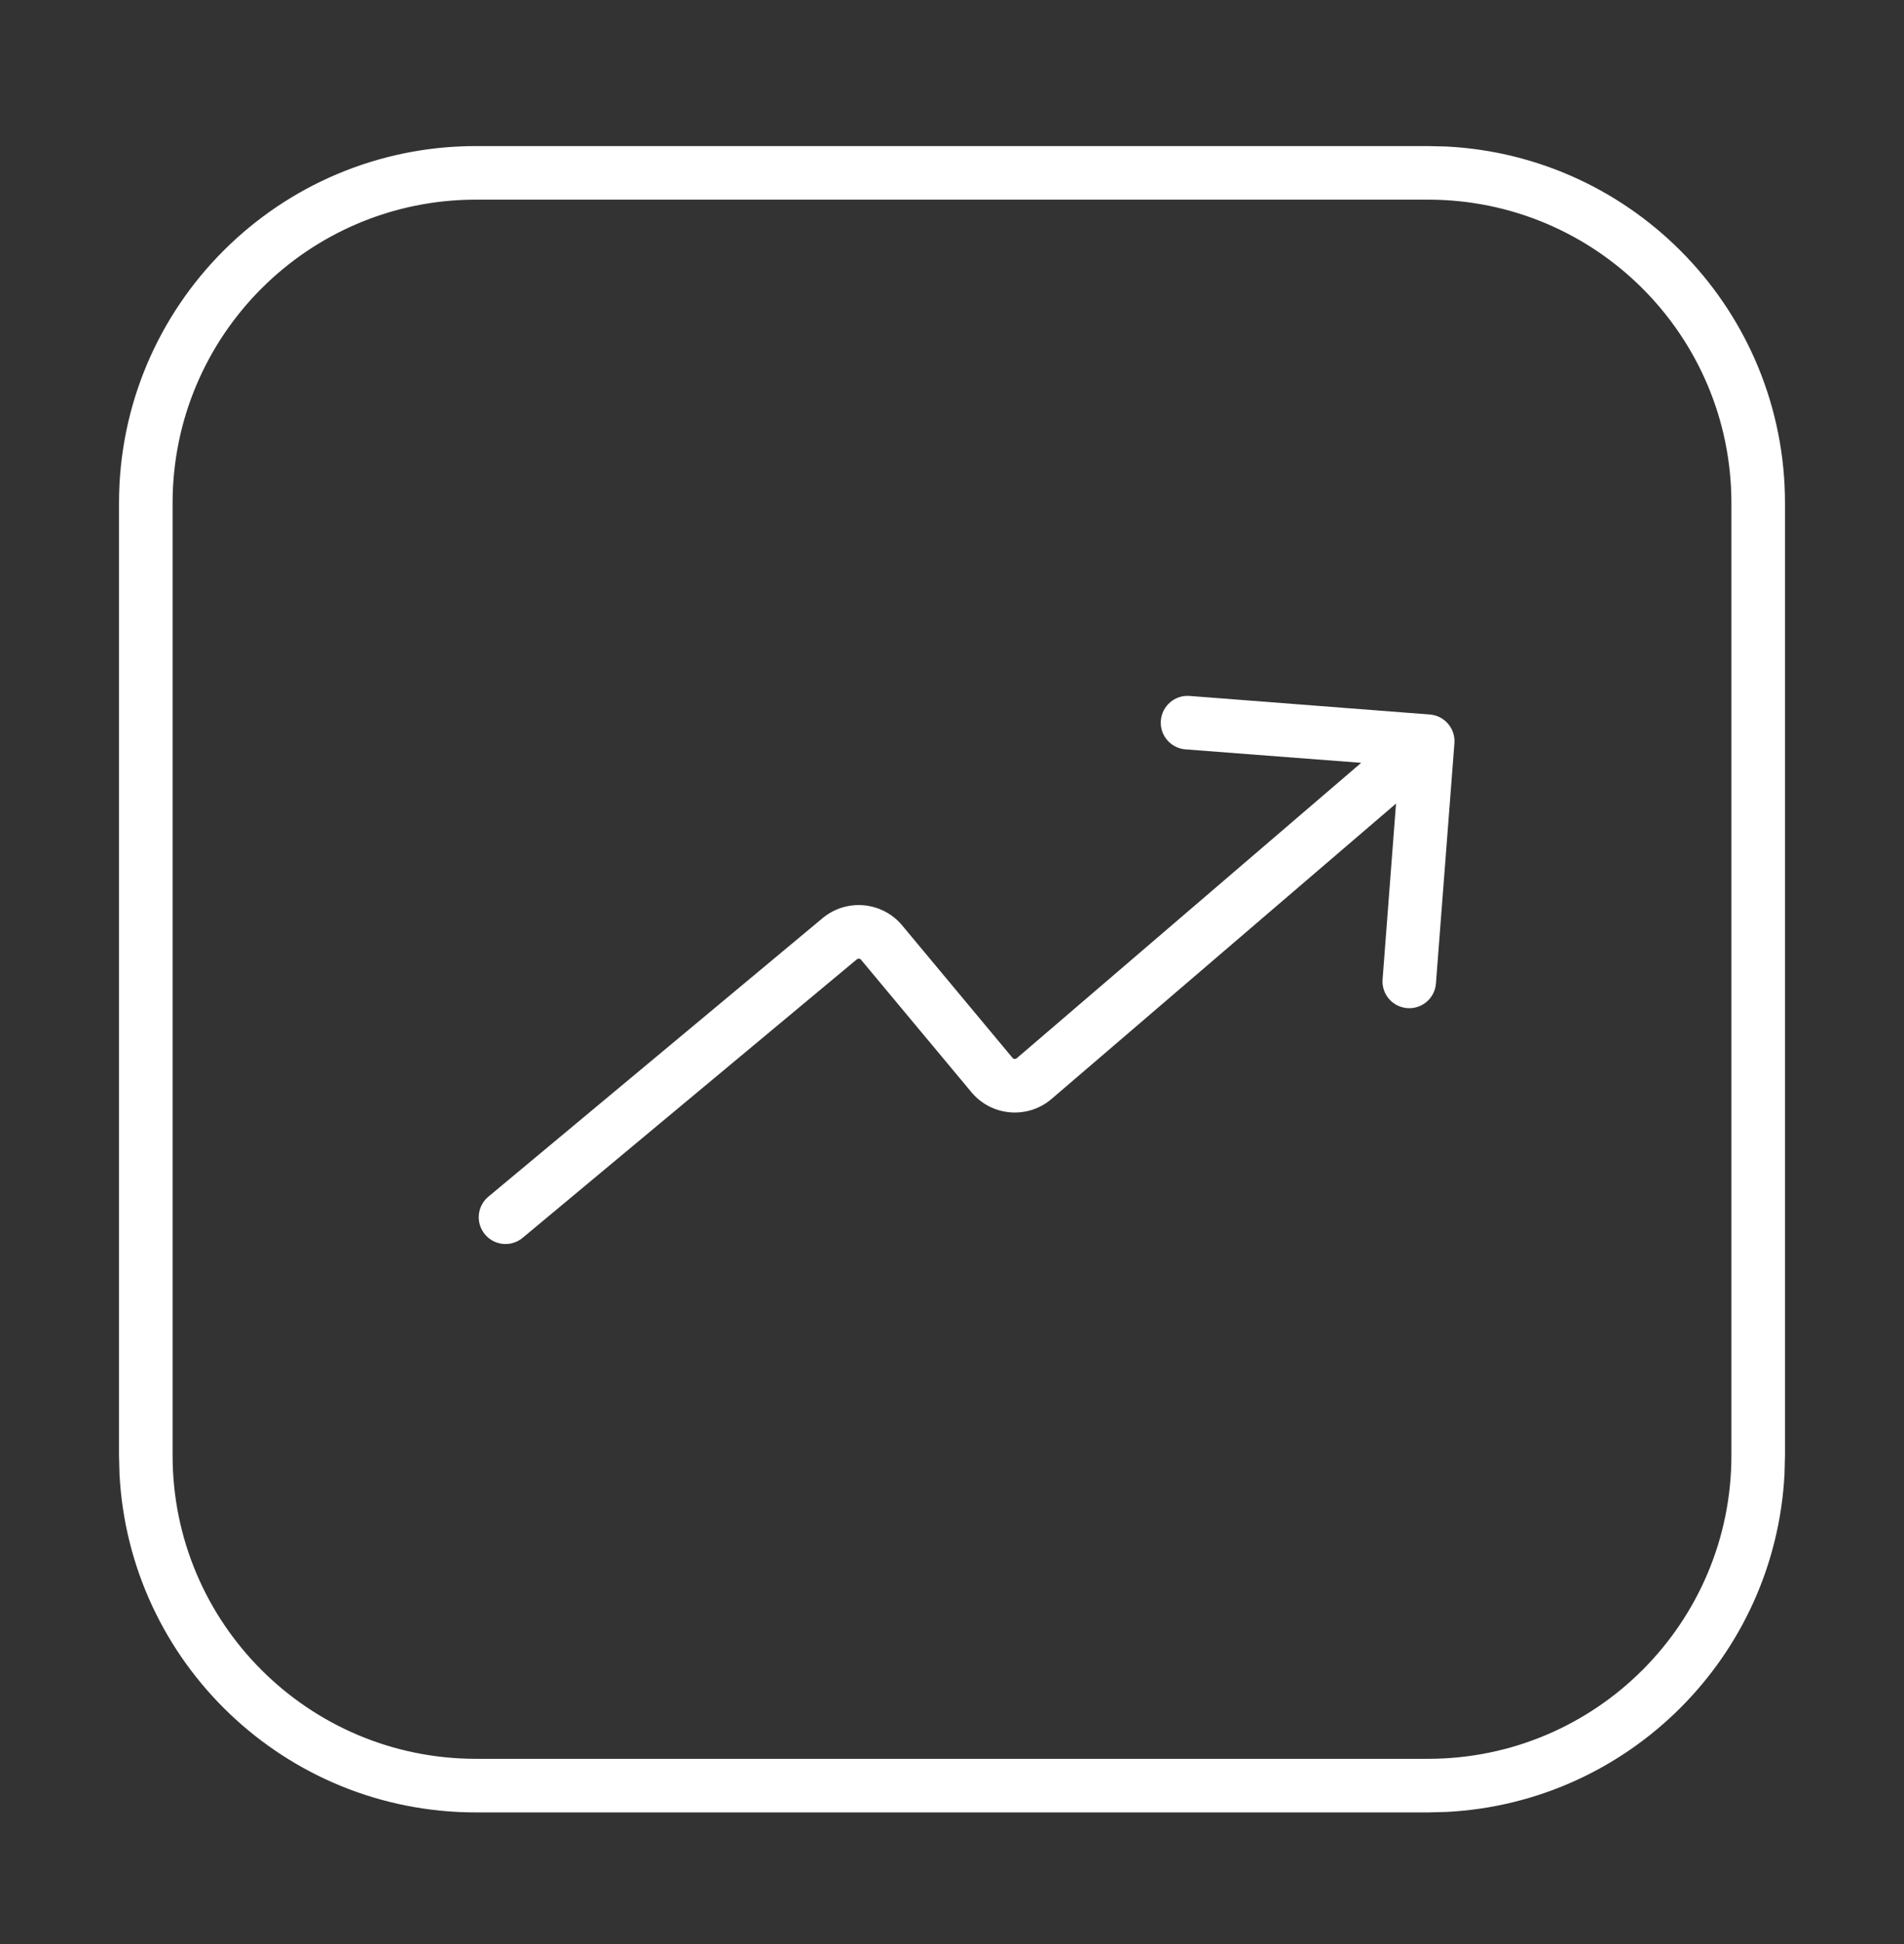 <svg width="48" height="49" viewBox="0 0 48 49" fill="none" xmlns="http://www.w3.org/2000/svg">
    <rect x="0" y="0" width="48" height="49" fill="#333333" stroke="none"/>
    <path d="M36.463 3.693C41.218 3.934 45 7.866 45 12.682V36.682L44.988 37.145C44.755 41.747 41.065 45.437 36.463 45.67L36 45.682H12C7.185 45.682 3.253 41.9 3.012 37.145L3 36.682V12.682C3 7.711 7.029 3.682 12 3.682H36L36.463 3.693ZM12 5.032C7.775 5.032 4.351 8.457 4.351 12.682V36.682C4.351 40.907 7.775 44.331 12 44.331H36C40.225 44.331 43.649 40.907 43.649 36.682V12.682C43.649 8.457 40.225 5.032 36 5.032H12ZM36.045 18.009C36.416 18.037 36.694 18.361 36.666 18.732L36.2 24.789C36.172 25.161 35.848 25.438 35.477 25.41C35.105 25.381 34.826 25.058 34.855 24.686L35.194 20.254L26.511 27.698C25.907 28.215 24.998 28.139 24.489 27.528L21.706 24.189C21.68 24.157 21.632 24.154 21.601 24.18L13.176 31.199C12.889 31.438 12.464 31.399 12.226 31.113C11.987 30.827 12.025 30.401 12.312 30.162L20.736 23.143C21.341 22.639 22.239 22.72 22.743 23.324L25.526 26.664C25.553 26.696 25.6 26.7 25.632 26.673L34.316 19.227L29.886 18.888C29.514 18.859 29.236 18.535 29.265 18.164C29.293 17.793 29.617 17.513 29.988 17.541L36.045 18.009Z" fill="white"/>
</svg>
